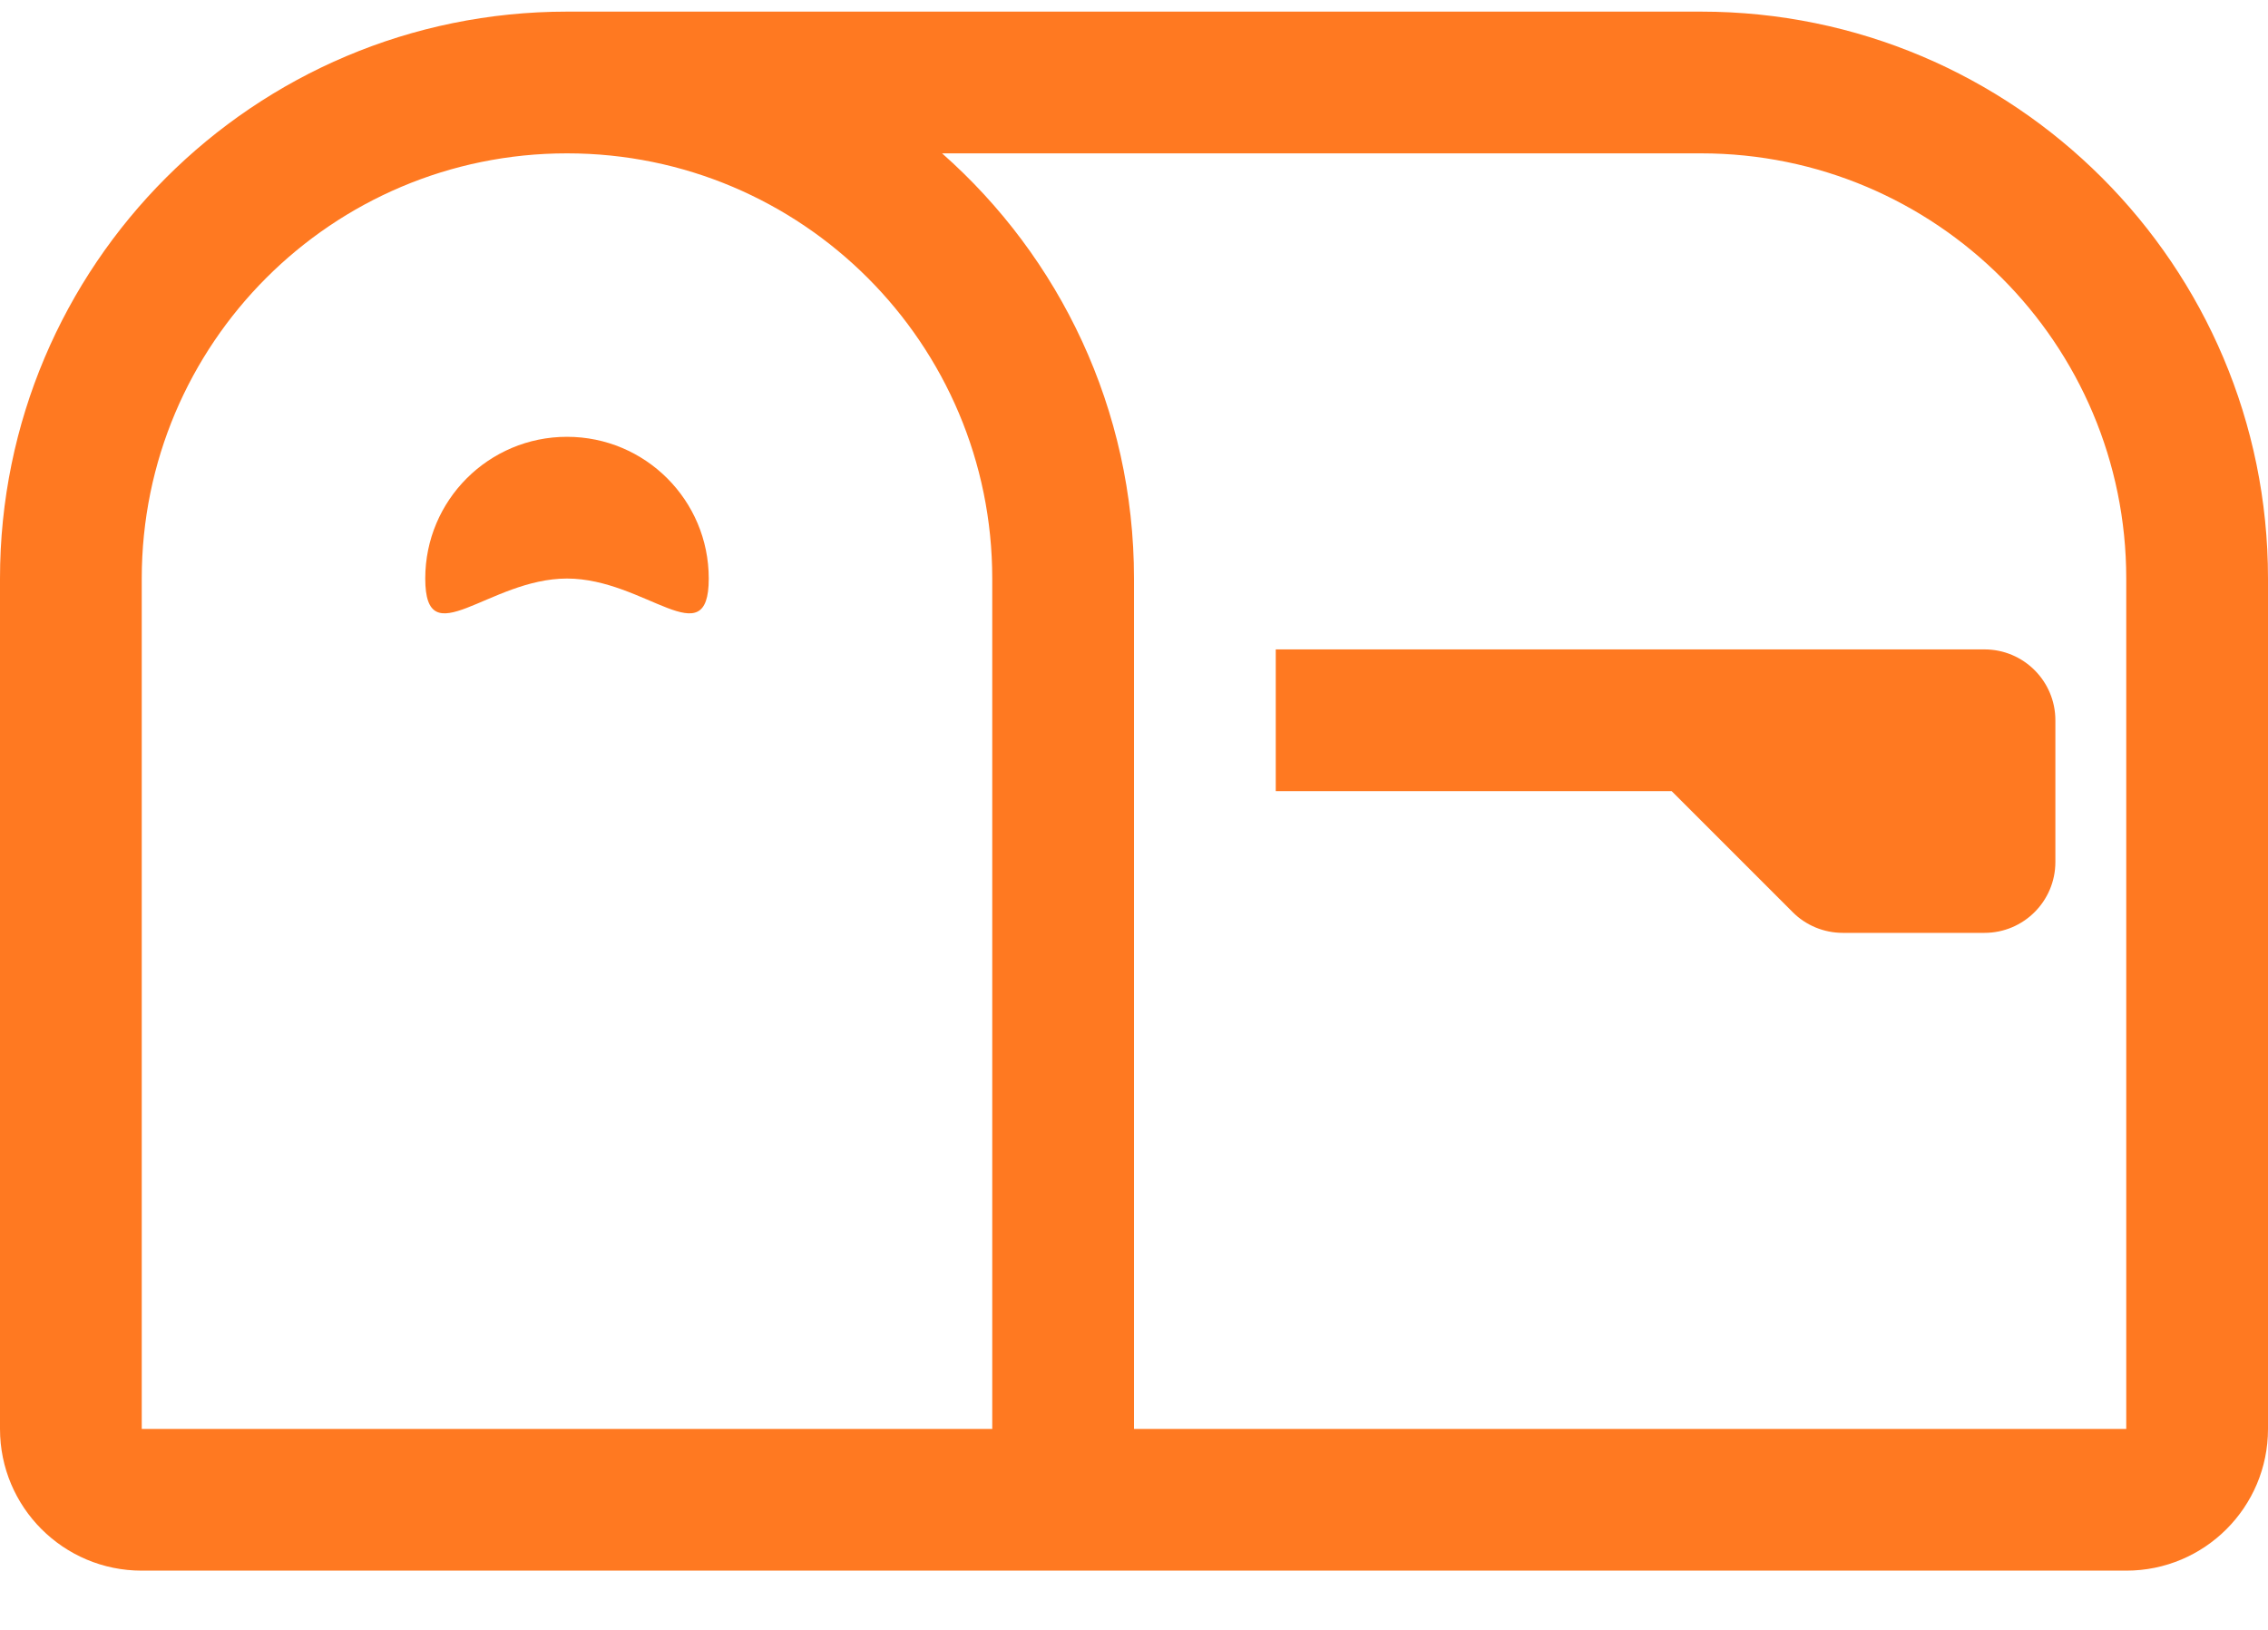 <svg width="32" height="23" viewBox="0 0 32 23" fill="none" xmlns="http://www.w3.org/2000/svg">
<path d="M8 2.164C4.686 2.164 2 4.85 2 8.164V20.164H14V8.164C14 4.85 11.314 2.164 8 2.164ZM8 0.164H24C28.418 0.164 32 3.746 32 8.164V20.164C32 21.269 31.105 22.164 30 22.164H2C0.895 22.164 0 21.269 0 20.164V8.164C0 3.746 3.582 0.164 8 0.164ZM13.292 2.164C14.953 3.63 16 5.775 16 8.164V20.164H30V8.164C30 4.85 27.314 2.164 24 2.164H13.292Z" fill="#FF7921"/>
<path d="M23.586 11.164H18V9.164H28C28.552 9.164 29 9.612 29 10.164V12.164C29 12.716 28.552 13.164 28 13.164H26C25.735 13.164 25.48 13.059 25.293 12.871L23.586 11.164Z" fill="#FF7921"/>
<path d="M10 8.164C10 9.269 9.105 8.164 8 8.164C6.895 8.164 6 9.269 6 8.164C6 7.059 6.895 6.164 8 6.164C9.105 6.164 10 7.059 10 8.164Z" fill="#FF7921"/>
</svg>
